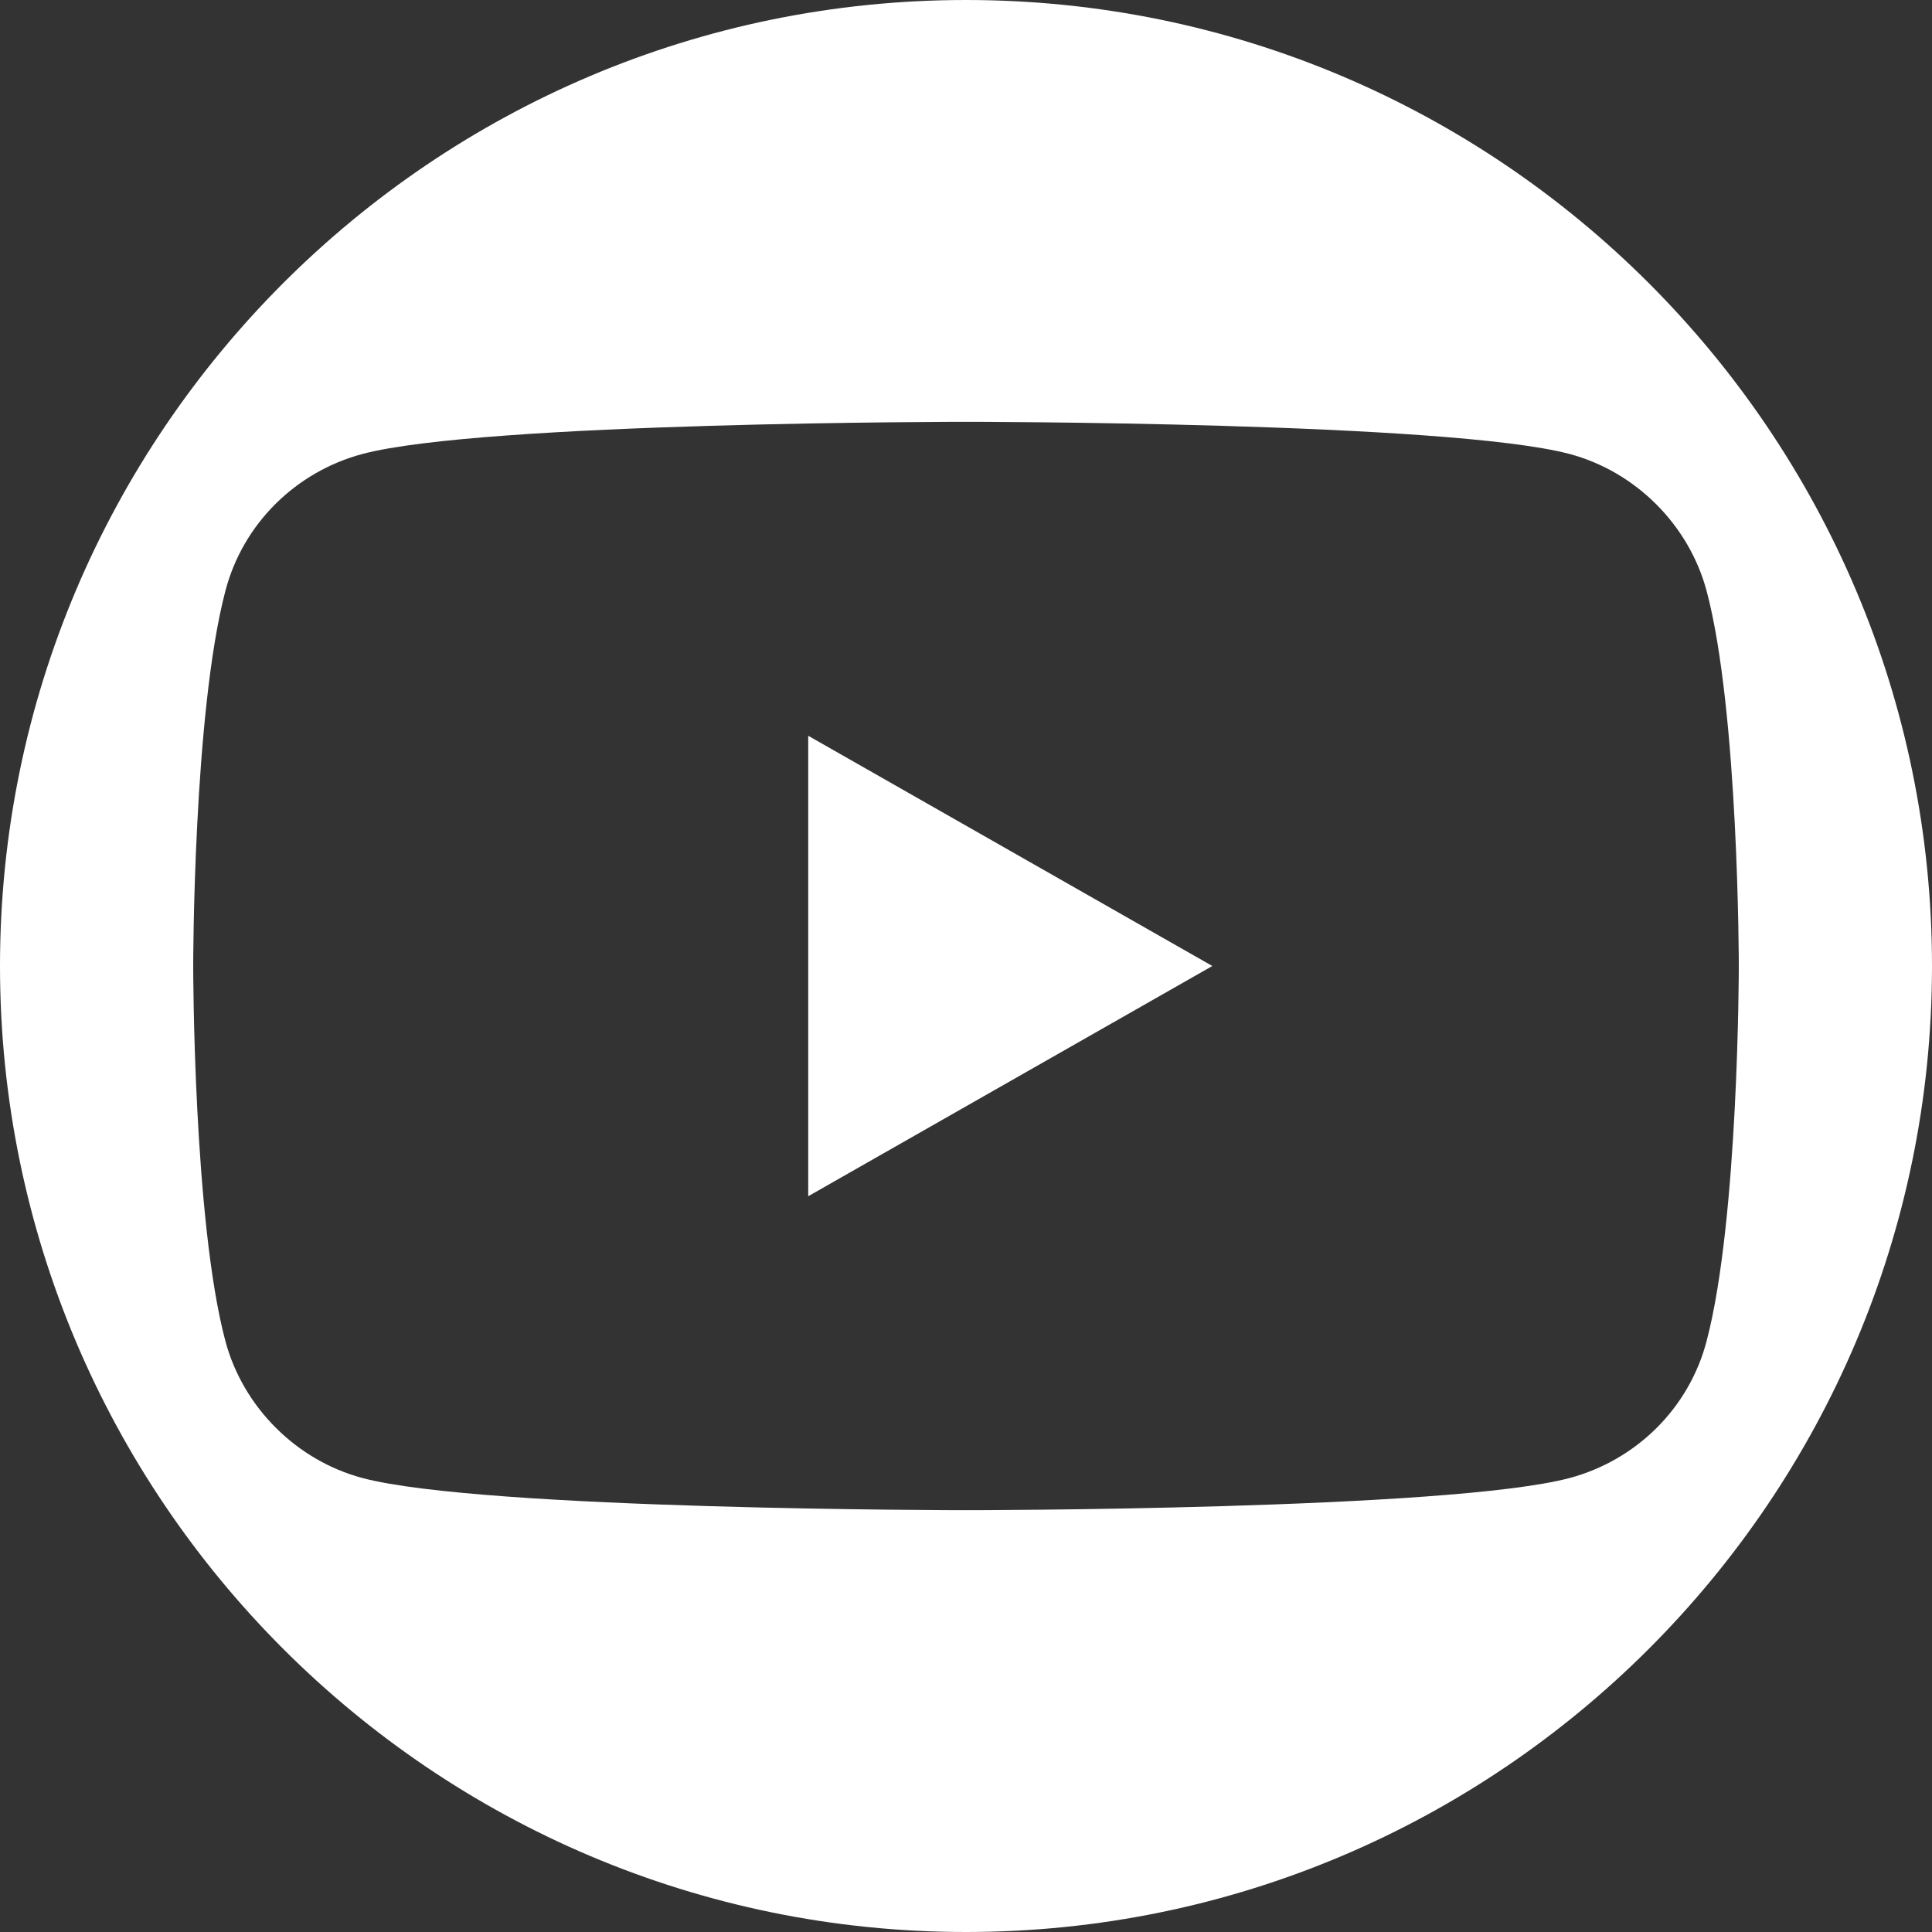<?xml version="1.0" encoding="UTF-8"?>
<svg id="Layer_1" xmlns="http://www.w3.org/2000/svg" version="1.1" viewBox="0 0 120 120">
  <rect x="0" y="0" width="120" height="120" fill="#333333" stroke="none"/>
  <!-- Generator: Adobe Illustrator 29.1.0, SVG Export Plug-In . SVG Version: 2.1.0 Build 142)  -->
  <defs>
    <style>
      .st0 {
        fill: #fff;
      }
    </style>
  </defs>
  <path class="st0" d="M60,0h0C26.9,0,0,26.9,0,60H0C0,93.1,26.9,120,60,120h0c33.1,0,60-26.9,60-60h0C120,26.9,93.1,0,60,0ZM106,83.3c-1.1,4.2-4.4,7.4-8.5,8.5-7.5,2-37.5,2-37.5,2,0,0-30,0-37.5-2-4.1-1.1-7.4-4.4-8.5-8.5-2-7.5-2-23.3-2-23.3,0,0,0-15.7,2-23.3,1.1-4.2,4.4-7.4,8.5-8.5,7.5-2,37.5-2,37.5-2,0,0,30,0,37.5,2,4.1,1.1,7.4,4.4,8.5,8.5,2,7.5,2,23.3,2,23.3,0,0,0,15.7-2,23.3Z"/>
  <polygon class="st0" points="50.2 74.3 75.3 60 50.2 45.7 50.2 74.3"/>
</svg>